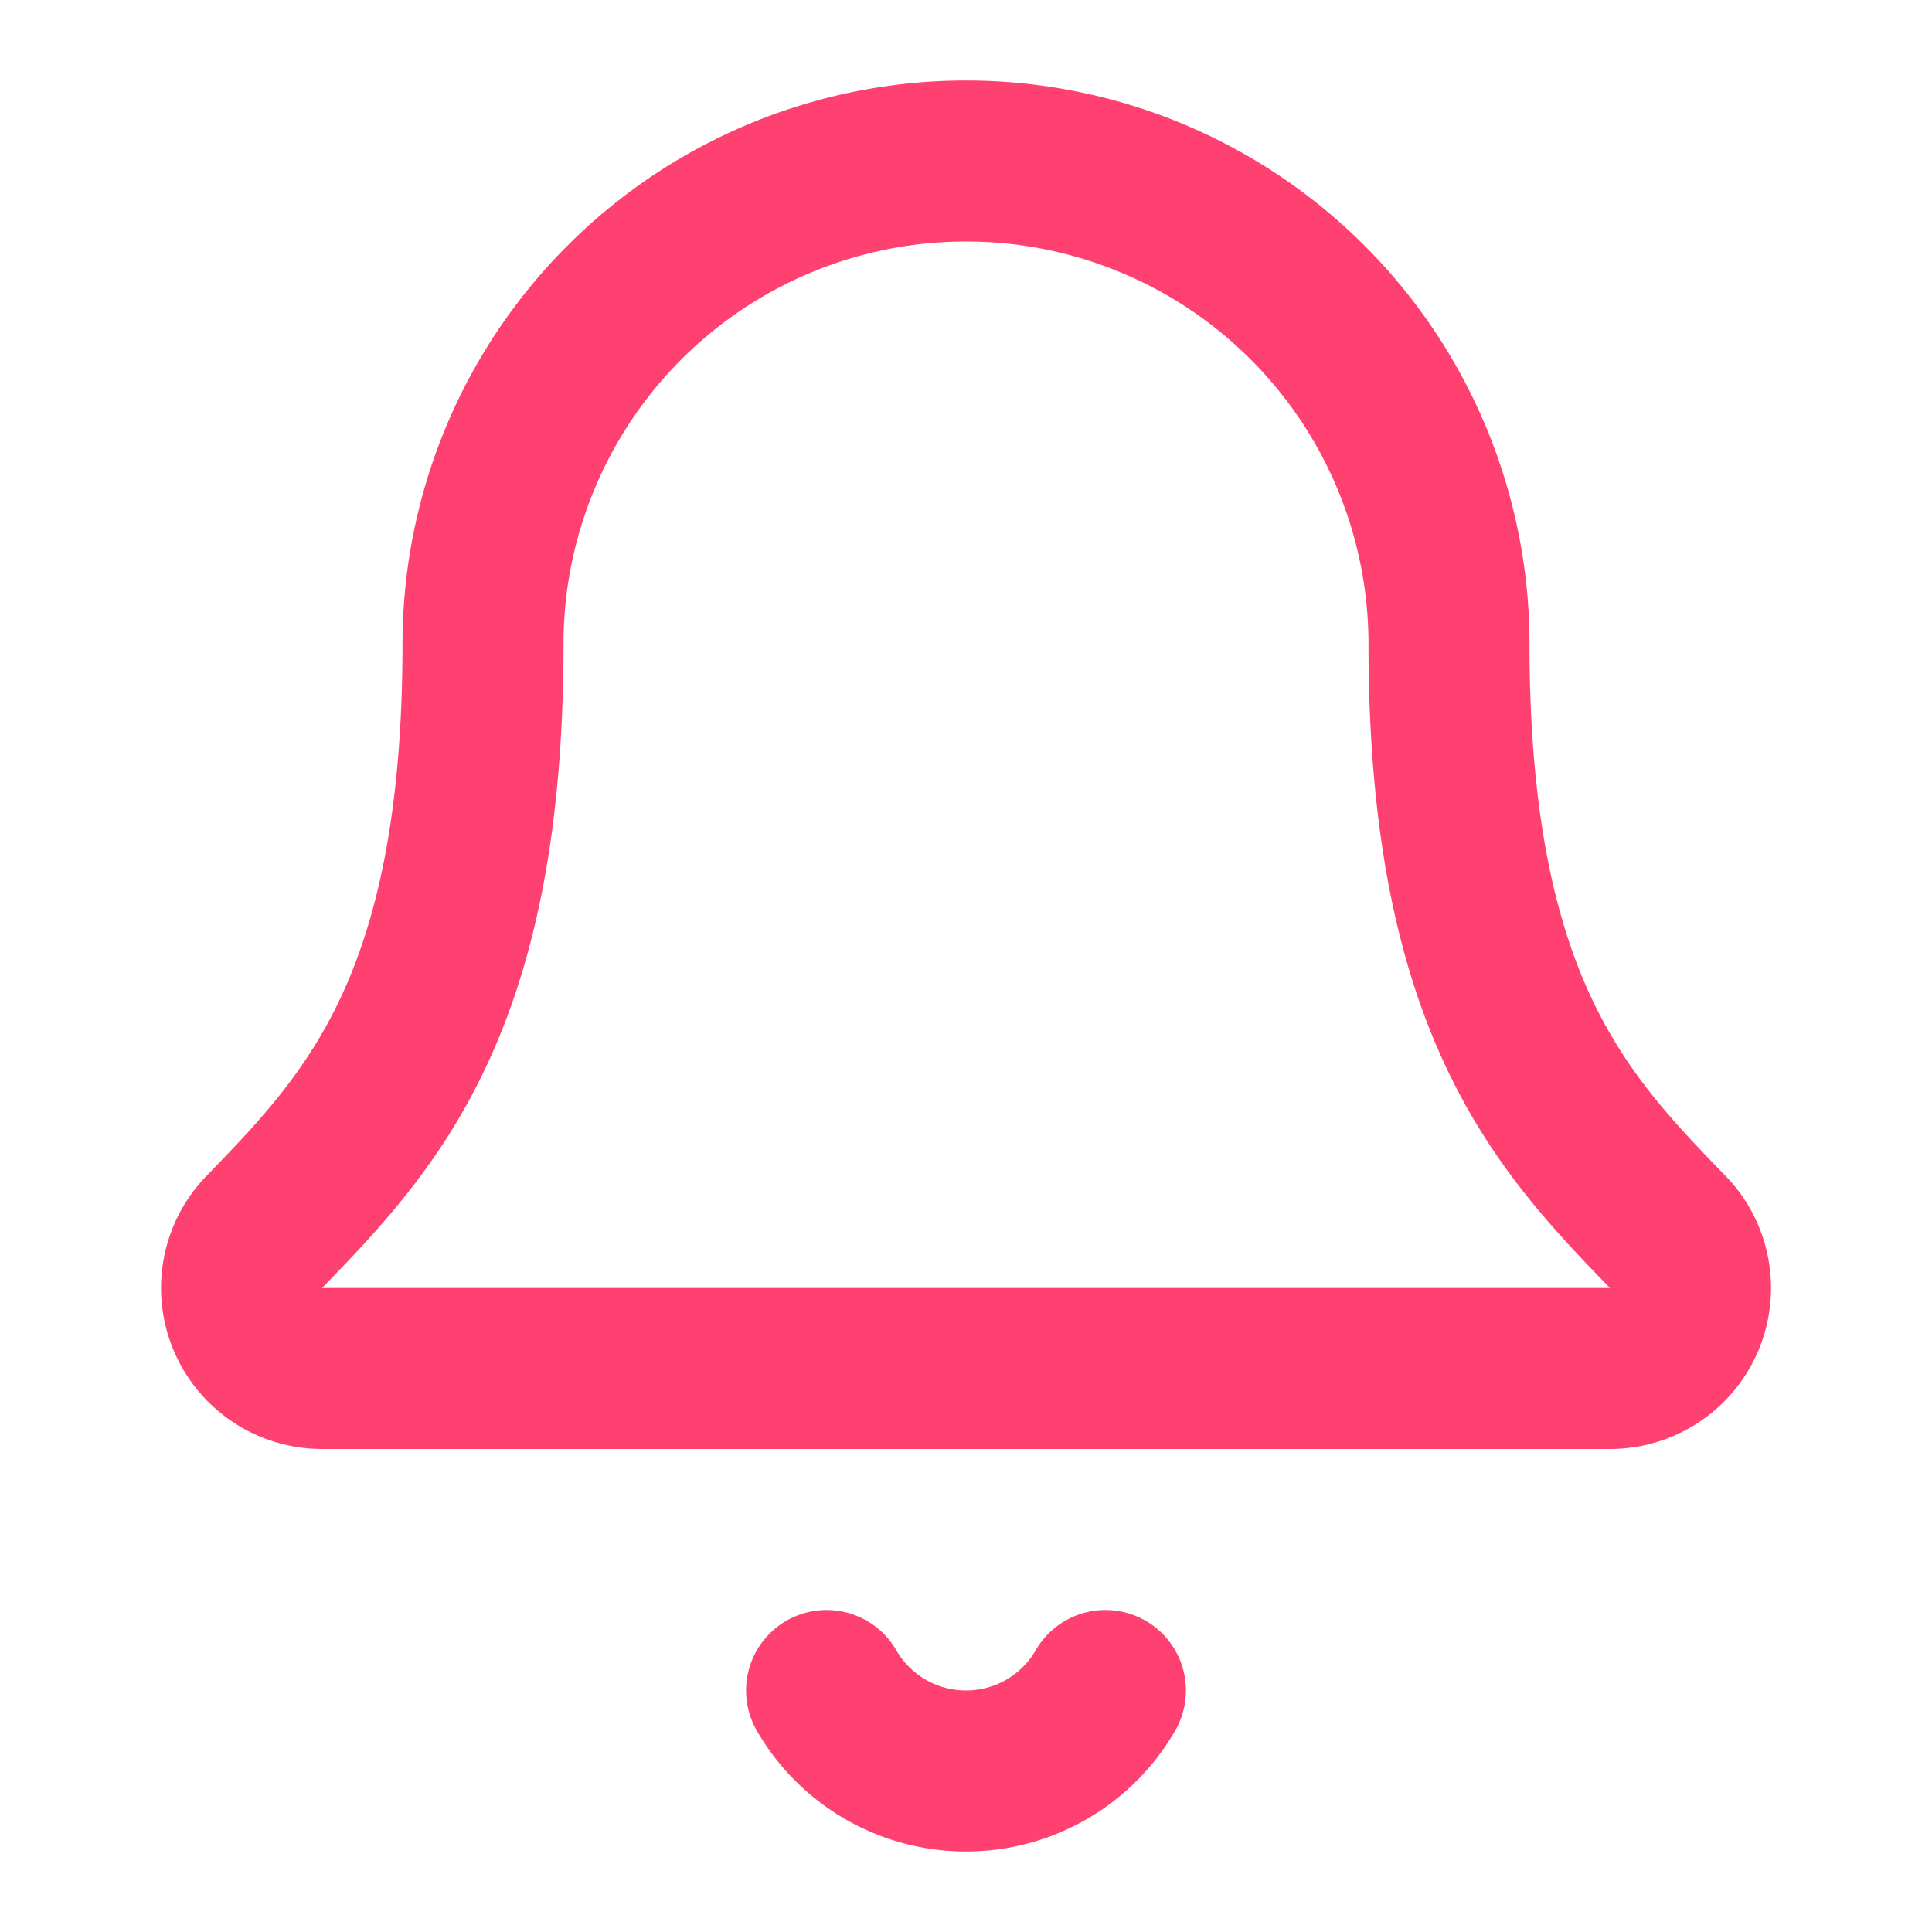 <svg xmlns="http://www.w3.org/2000/svg" width="24px" height="24px" viewBox="0 0 24 24" fill="none" stroke="#ff4172" stroke-width="2" stroke-linecap="round" stroke-linejoin="round" class="lucide lucide-bell w-6 h-6 text-[#E83E63]" aria-hidden="true" data-originalstrokecolor="#9b1fe8" transform="rotate(0) scale(1, 1)"><path d="M10.268 21a2 2 0 0 0 3.464 0"/><path d="M3.262 15.326A1 1 0 0 0 4 17h16a1 1 0 0 0 .74-1.673C19.41 13.956 18 12.499 18 8A6 6 0 0 0 6 8c0 4.499-1.411 5.956-2.738 7.326"/></svg>